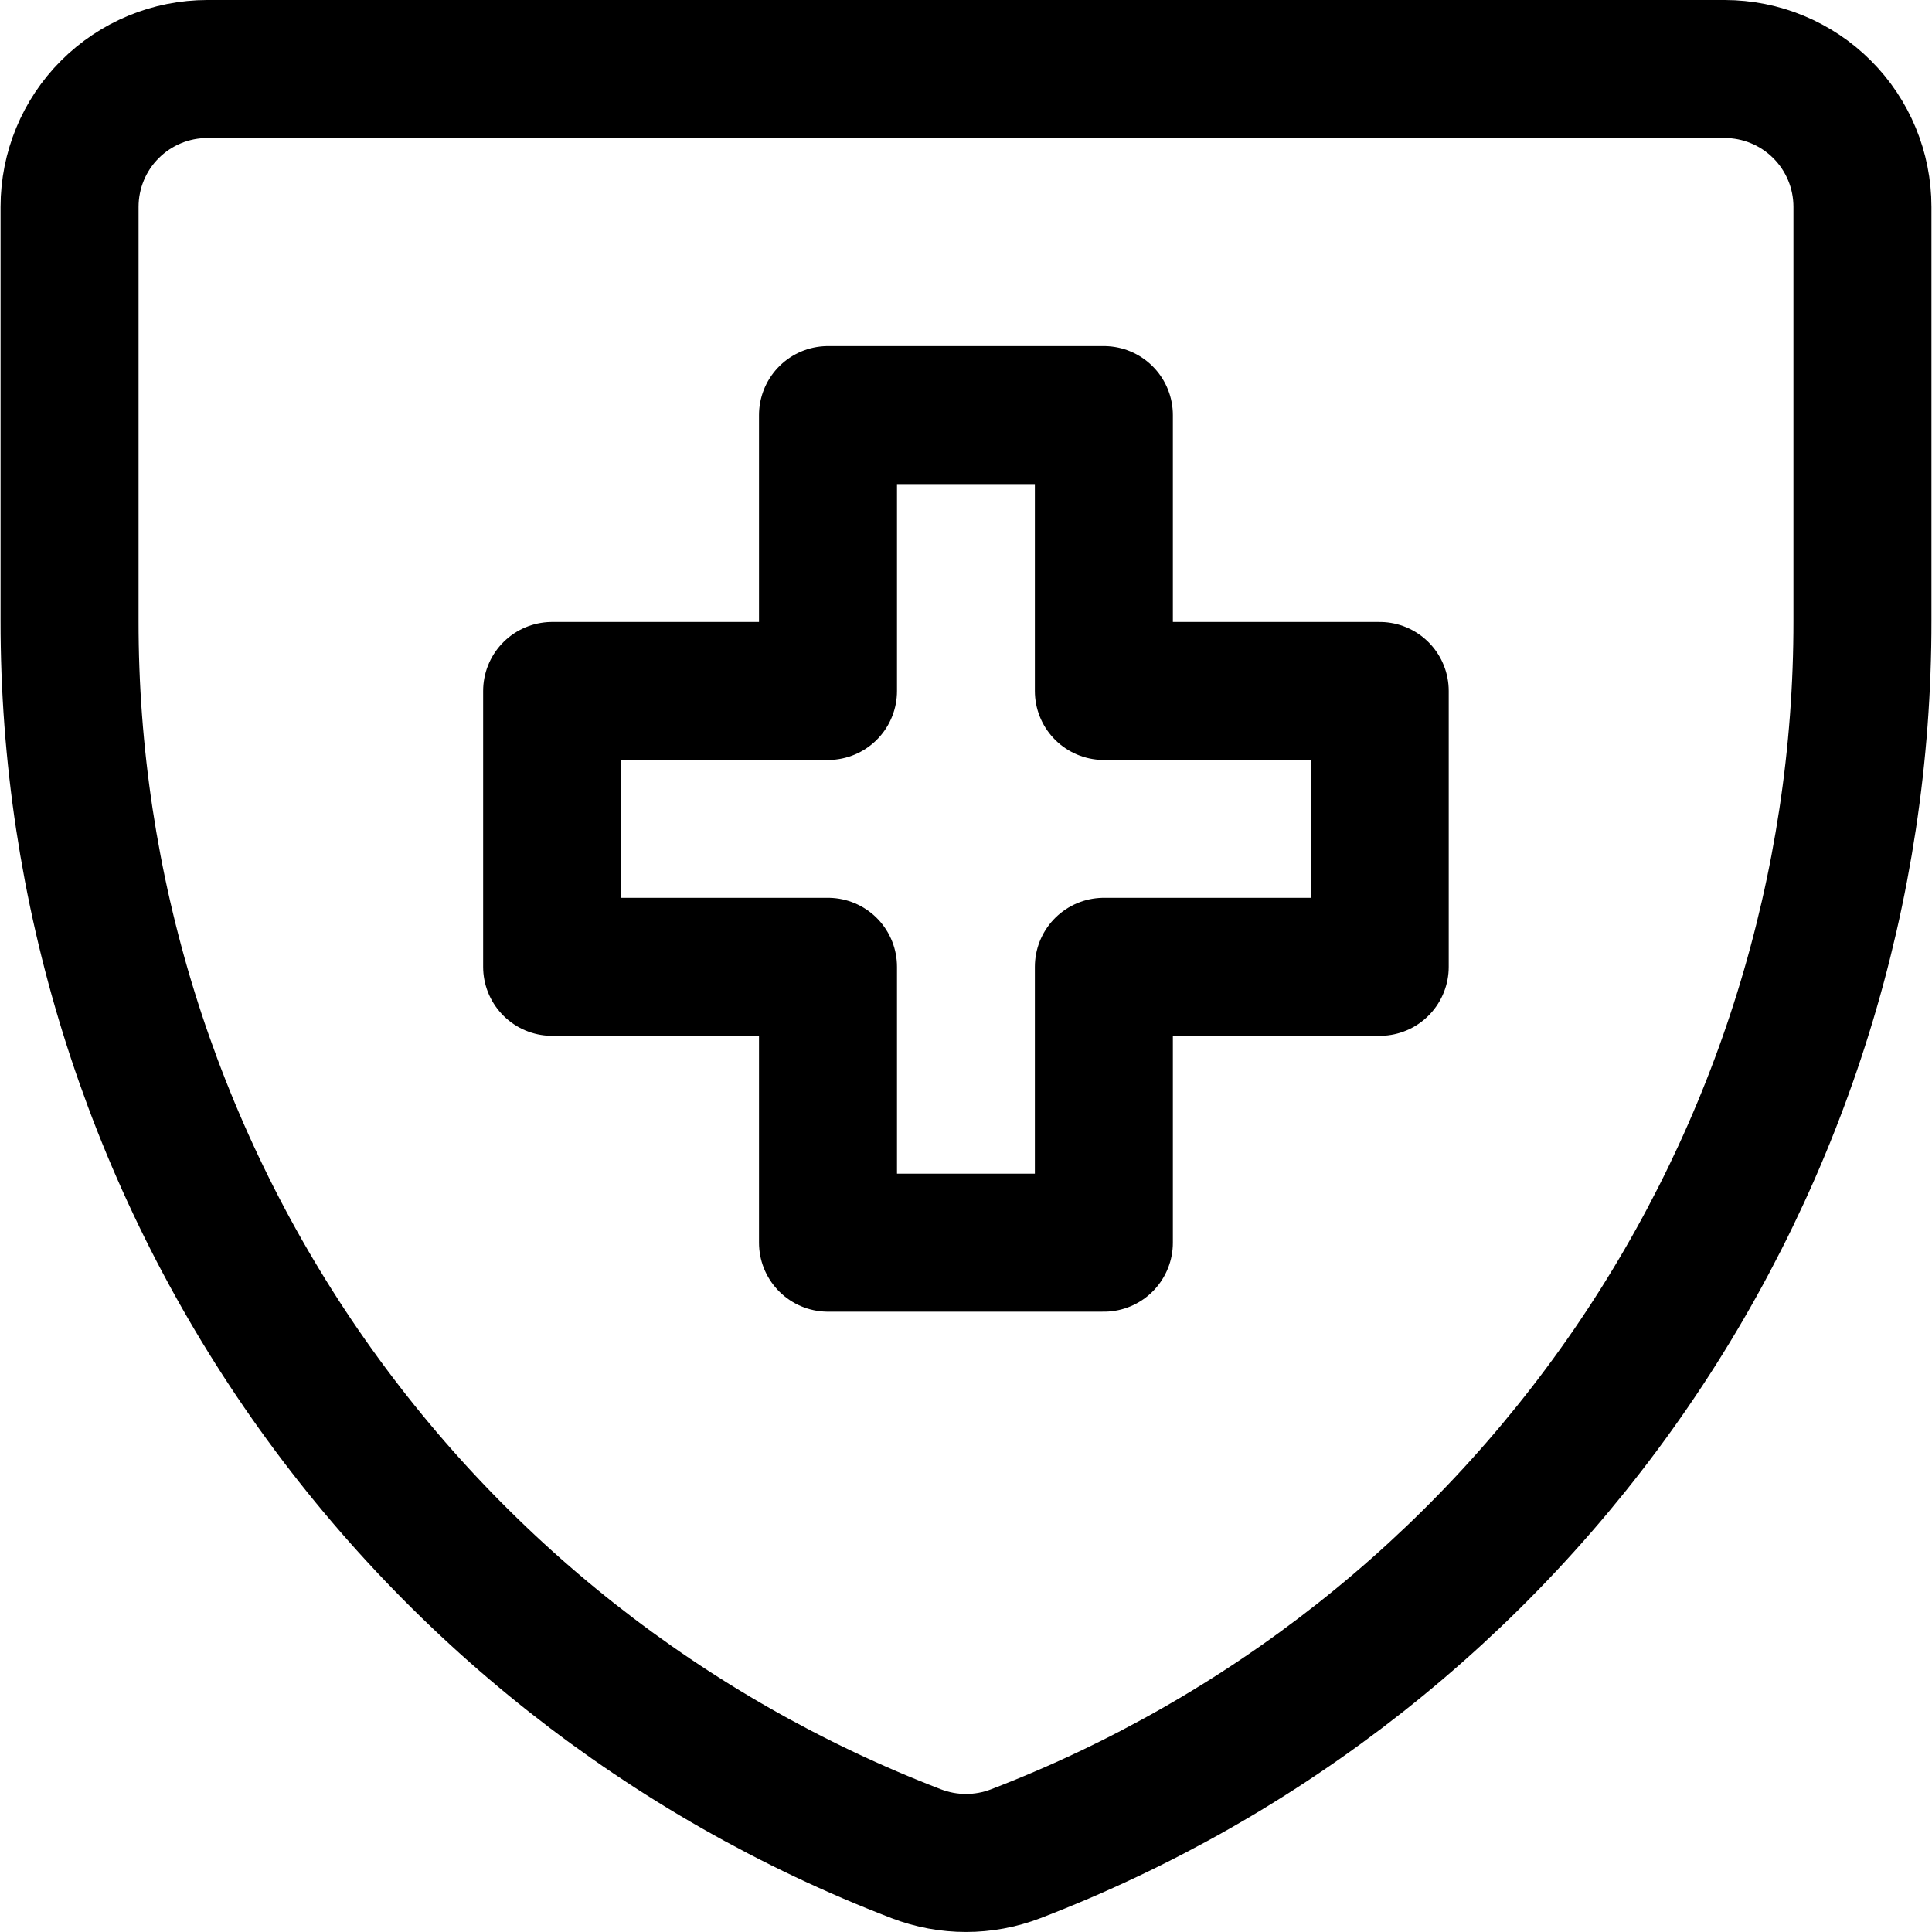 <?xml version="1.0" encoding="UTF-8"?>
<svg xmlns="http://www.w3.org/2000/svg" width="14" height="14" viewBox="0 0 14 14" fill="none">
  <g clip-path="url(#clip0_1222_37823)">
    <path d="M7.36 13.433C7.128 13.522 6.872 13.522 6.64 13.433C4.833 12.739 3.28 11.514 2.184 9.919C1.088 8.323 0.502 6.433 0.504 4.498V1.499C0.504 1.234 0.609 0.98 0.796 0.793C0.984 0.605 1.238 0.5 1.503 0.5H12.497C12.762 0.5 13.016 0.605 13.204 0.793C13.391 0.98 13.496 1.234 13.496 1.499V4.498C13.498 6.433 12.912 8.323 11.816 9.919C10.72 11.514 9.167 12.739 7.36 13.433Z" stroke="black" stroke-linecap="round" stroke-linejoin="round"></path>
    <path d="M7.999 3.008H6V5.007H4.001V7.006H6V9.005H7.999V7.006H9.998V5.007H7.999V3.008Z" stroke="black" stroke-linecap="round" stroke-linejoin="round"></path>
  </g>
  <defs>
    <clipPath id="clip0_1222_37823">
      <rect width="14" height="14" fill="white"></rect>
    </clipPath>
  </defs>
</svg>
